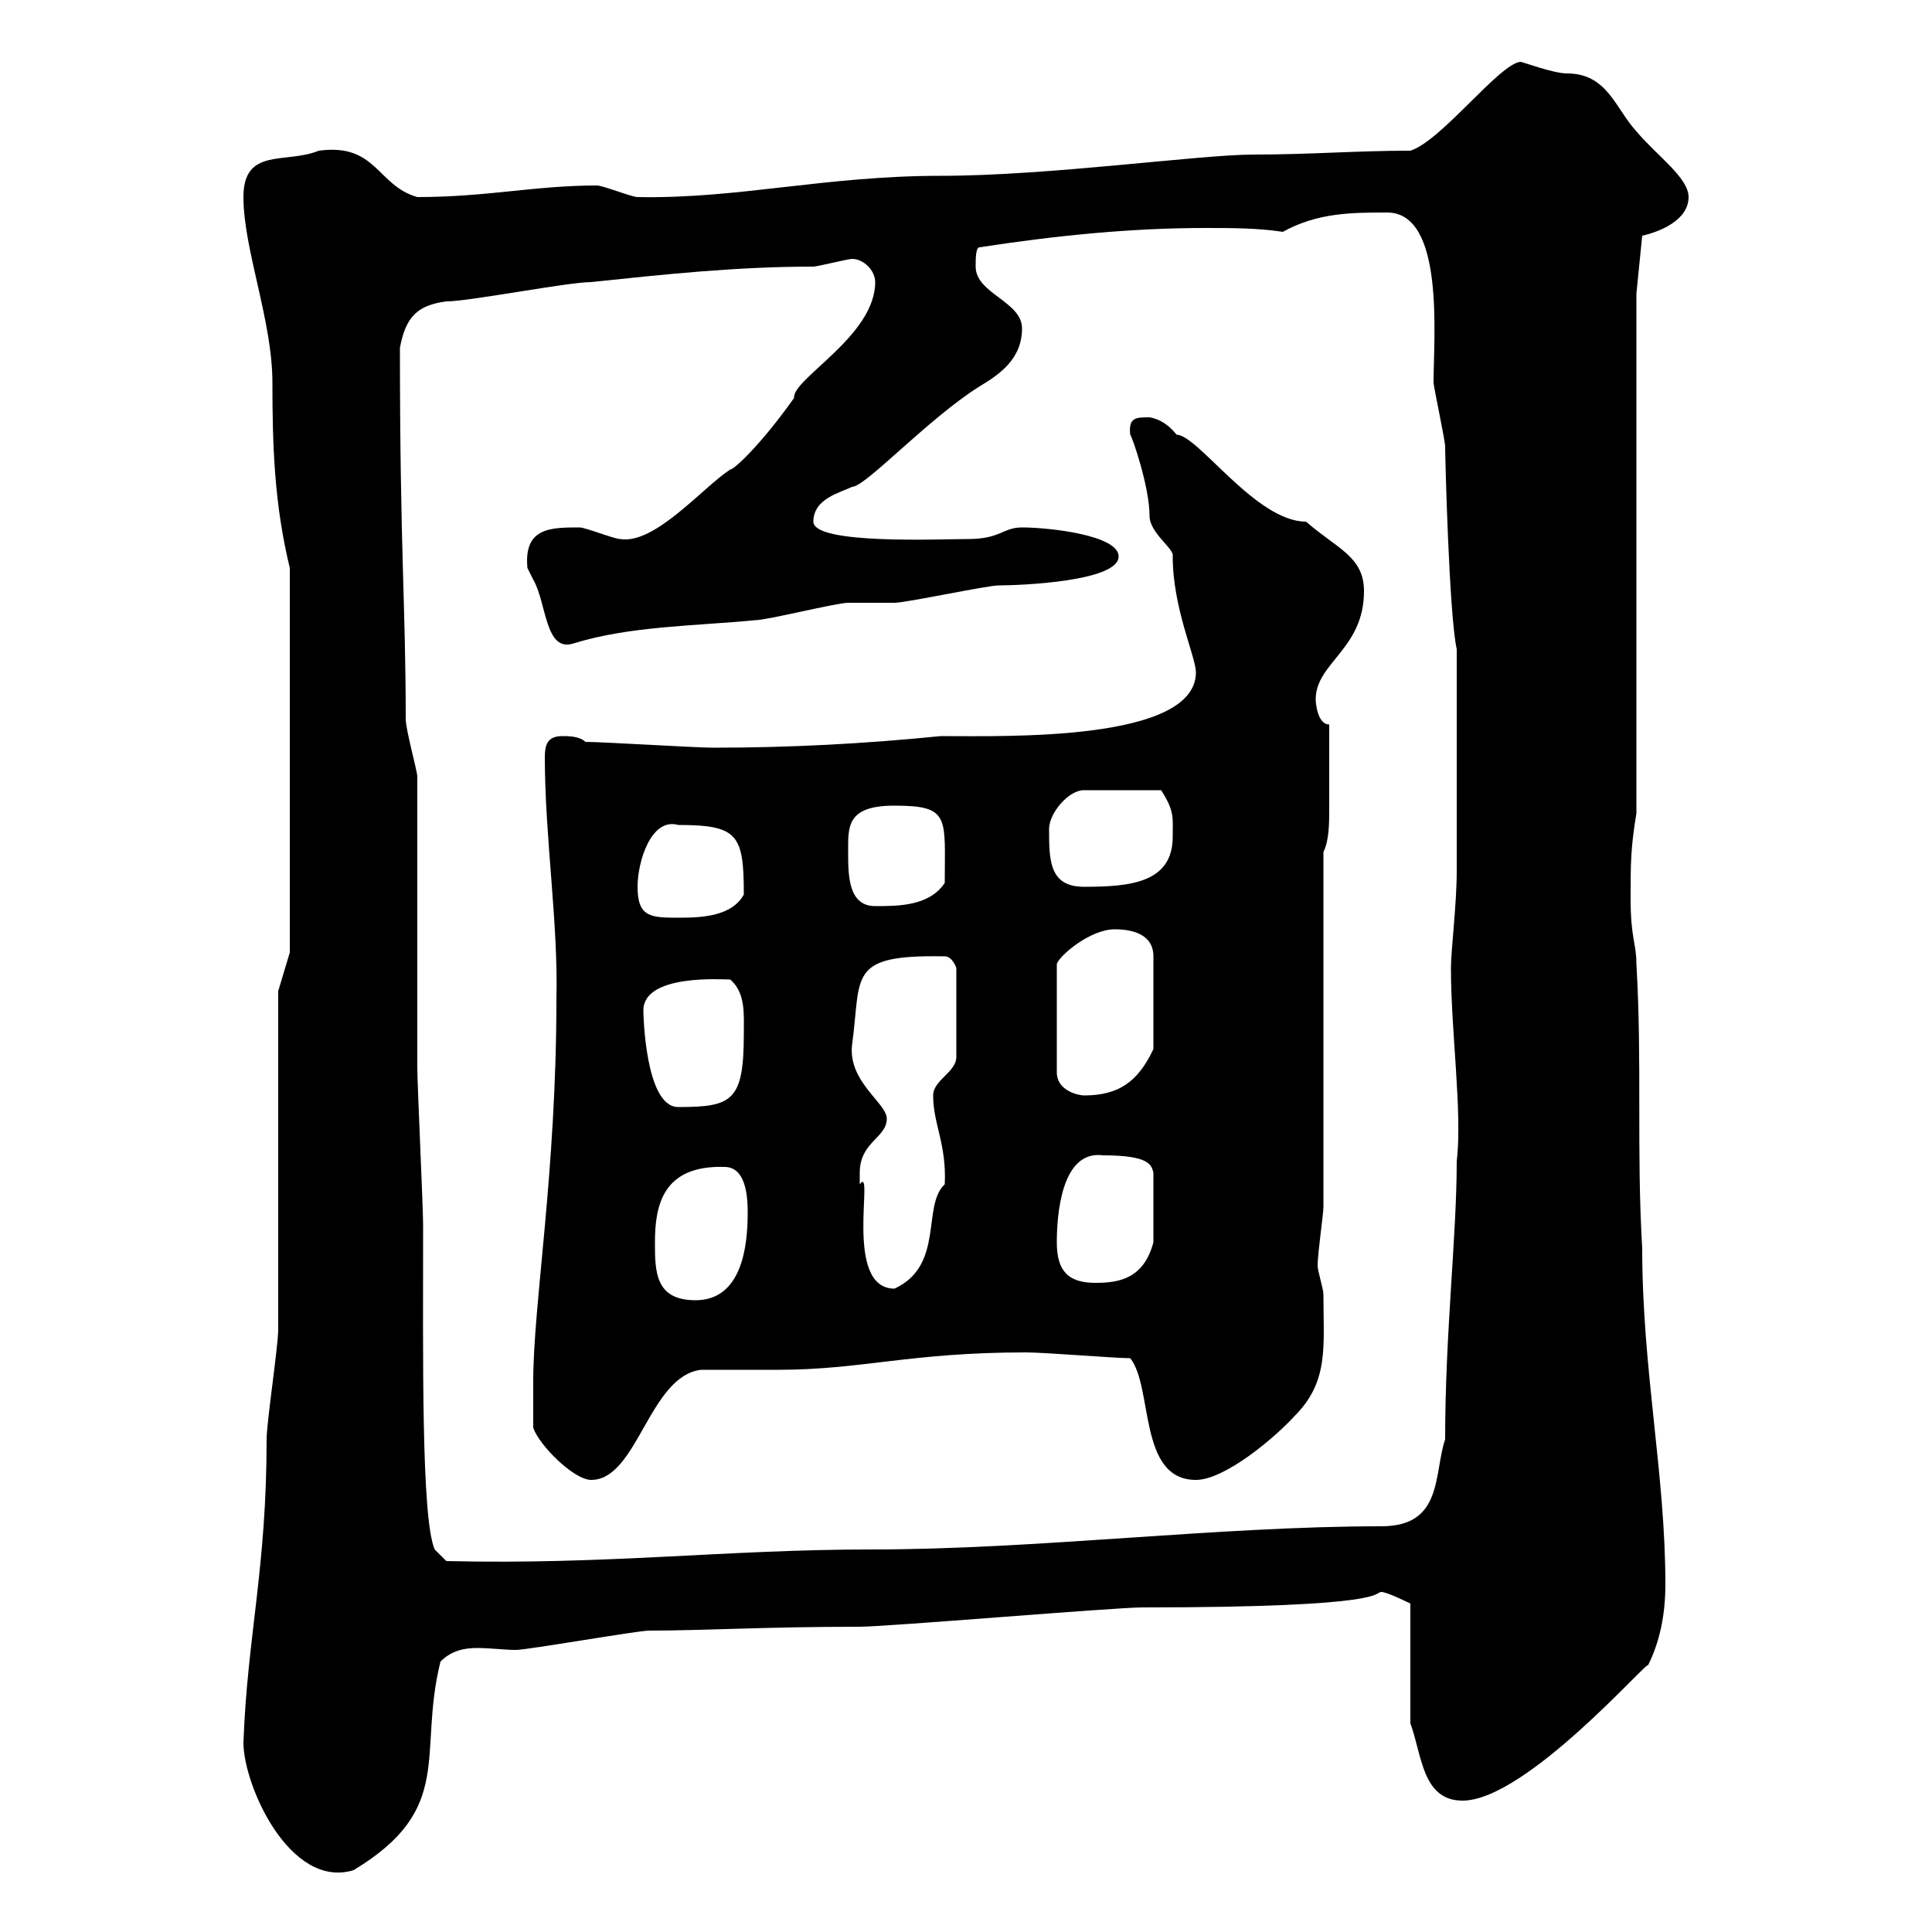 <svg xmlns="http://www.w3.org/2000/svg" xmlns:xlink="http://www.w3.org/1999/xlink" width="300" height="300"><path d="M37.80 270.60C37.80 277.20 45 293.40 54.90 290.40C70.80 280.80 64.80 272.40 68.40 258C70.20 256.20 72.30 255.90 74.10 255.90C76.20 255.90 78.30 256.20 80.10 256.20C81.90 256.20 99 253.20 100.80 253.20C109.20 253.20 118.80 252.60 133.50 252.60C137.70 252.60 173.10 249.60 177.30 249.60C216.30 249.60 213.30 247.20 214.50 247.20C215.40 247.20 219 249 219 249L219 267.60C220.80 272.40 220.80 279.60 227.10 279.60C237 279.60 256.20 257.40 255.90 258.60C257.70 255 258.60 250.80 258.60 246C258.60 228.90 255 212.70 255 193.80C254.10 178.80 255 165 254.10 149.70C254.10 146.40 253.20 145.80 253.20 139.50C253.20 134.10 253.20 131.70 254.10 126.30L254.10 45.60L255 36.60C257.70 36 262.20 34.20 262.20 30.60C262.20 27.60 257.40 24.30 254.10 20.40C250.80 16.80 249.60 11.40 243.30 11.40C241.20 11.40 236.40 9.60 236.10 9.60C232.80 9.90 223.80 21.90 219 23.40C210.60 23.40 203.40 24 194.70 24C186.30 24 162.90 27.30 146.10 27.30C128.10 27.30 114.60 30.90 99 30.60C98.10 30.60 93.60 28.80 92.70 28.80C83.10 28.80 75.60 30.60 64.80 30.60C58.50 28.80 58.50 22.20 49.50 23.40C44.40 25.50 37.80 22.80 37.80 30.60C37.80 38.70 42.30 49.80 42.30 59.40C42.30 69.30 42.60 78.30 45 88.20L45 147.90L43.20 153.90L43.20 206.40C43.20 209.10 41.40 220.80 41.40 223.50C41.40 243.60 38.40 254.10 37.80 270.60ZM64.80 120.60C64.80 119.70 63 113.40 63 111.60C63 93.90 62.10 85.50 62.10 54C63 49.20 64.80 47.40 69.30 46.80C72.90 46.80 88.20 43.80 91.80 43.80C103.20 42.60 114.30 41.40 126.30 41.40C126.90 41.40 131.70 40.20 132.30 40.20C134.10 40.20 135.90 42 135.90 43.80C135.90 52.20 123 58.80 123.30 61.80C118.20 69 114 72.90 113.40 72.90C109.20 75.60 101.70 84.60 96.30 83.70C95.40 83.70 90.90 81.90 90 81.90C85.50 81.90 81.30 81.90 81.90 88.20C81.90 88.20 82.80 90 82.80 90C84.90 93.60 84.60 101.40 89.10 99.90C97.80 97.20 108 97.20 117.30 96.30C119.10 96.30 129.90 93.60 131.70 93.60C132.30 93.60 137.70 93.60 138.90 93.60C140.70 93.60 153.30 90.90 155.10 90.90C158.40 90.90 173.70 90.30 173.70 86.40C173.70 83.10 162.90 81.90 158.70 81.90C155.70 81.90 155.40 83.70 150.30 83.70C146.10 83.70 126.30 84.60 126.30 81C126.30 77.40 130.50 76.50 132.30 75.60C134.40 75.60 144 65.10 152.10 60C155.10 58.20 158.70 55.80 158.70 51C158.70 46.80 151.50 45.60 151.50 41.40C151.50 40.20 151.50 38.40 152.10 38.40C163.80 36.60 175.50 35.40 187.20 35.40C191.10 35.40 195.30 35.40 199.20 36C204.60 33 210 33 215.40 33C224.40 33 222.60 52.50 222.60 59.40C222.60 60 224.40 68.40 224.40 69.30C224.40 70.80 225 95.40 226.20 100.80L226.20 105.30C226.20 109.80 226.20 130.50 226.20 135.30C226.20 140.40 225.30 147.60 225.30 150.30C225.30 160.20 227.10 172.80 226.20 180.30C226.20 192 224.40 207 224.40 223.50C222.60 228.90 224.10 237 214.50 237C189 237 161.10 240.60 135.30 240.60C112.80 240.60 94.20 243 69.30 242.40L67.50 240.60C65.40 235.80 65.70 210.60 65.70 190.20C65.70 187.50 64.80 168.30 64.80 165.90C64.80 158.70 64.80 126.90 64.80 120.60ZM82.80 221.70C83.70 224.40 89.10 229.80 91.80 229.80C99 229.80 100.80 213.60 108.90 212.70C109.80 212.70 119.70 212.70 120.90 212.70C133.80 212.70 141.30 210 159.30 210C162.30 210 173.10 210.90 175.50 210.90C179.10 215.40 176.70 229.80 185.70 229.80C190.20 229.80 198 223.20 201 219.90C206.40 214.50 205.50 209.10 205.50 201C205.50 200.10 204.60 197.40 204.60 196.50C204.60 194.70 205.50 188.40 205.50 187.50L205.50 132.30C206.40 130.50 206.40 127.80 206.40 125.40C206.40 121.50 206.40 117.30 206.40 112.50C204.60 112.50 204.30 109.20 204.30 108.60C204.30 102.90 211.80 100.80 211.80 91.80C211.80 86.40 207.60 85.20 202.80 81C195 81 186 67.50 182.70 67.50C180.60 64.80 178.20 64.80 178.50 64.80C176.40 64.80 175.20 64.80 175.50 67.50C175.80 67.80 178.50 75.60 178.50 80.10C178.50 82.80 182.40 85.20 182.10 86.40C182.10 94.50 185.70 102 185.70 104.40C185.70 115.20 156 114.30 146.10 114.30C134.10 115.50 122.70 116.10 110.70 116.10C108 116.10 93.60 115.20 90.90 115.20C90 114.30 88.20 114.30 87.30 114.30C84.90 114.30 84.60 115.80 84.60 117.60C84.60 129.90 86.70 143.40 86.40 155.10C86.40 182.10 82.80 202.50 82.80 214.50C82.80 215.40 82.80 220.80 82.80 221.70ZM101.70 192.90C101.70 187.20 102.90 180.90 112.50 181.20C116.10 181.20 116.10 186.60 116.10 188.40C116.10 193.50 115.20 201.90 108 201.90C101.70 201.90 101.70 197.40 101.70 192.90ZM133.50 182.10C133.50 177.30 137.70 176.70 137.70 173.70C137.70 171.30 131.70 168 132.30 162.30C133.80 151.50 131.40 148.20 146.70 148.50C147.90 148.50 148.50 150.30 148.50 150.30L148.50 164.10C148.50 166.50 144.90 167.70 144.90 170.10C144.90 174.60 147 177.60 146.70 183.90C143.10 187.20 146.70 196.50 138.90 200.10C130.80 200.10 135.90 180.60 133.50 183.90C133.50 183.90 133.50 182.10 133.50 182.10ZM164.10 192.90C164.10 189 164.70 178.50 171.30 179.40C178.50 179.40 178.80 180.90 179.10 182.10L179.10 192.90C177.60 198.60 173.70 199.20 170.10 199.20C165.90 199.20 164.10 197.40 164.10 192.90ZM99.90 156.90C99.90 151.20 112.20 152.10 113.40 152.10C115.80 154.20 115.50 157.50 115.50 160.50C115.50 171 113.70 171.90 105.30 171.90C100.20 171.90 99.90 157.50 99.90 156.90ZM173.10 144.30C175.50 144.30 179.10 144.90 179.10 148.50L179.10 162.90C176.70 168 173.70 170.10 168.30 170.10C167.70 170.10 164.10 169.50 164.10 166.50L164.10 149.70C164.40 148.50 169.20 144.30 173.10 144.30ZM99 137.70C99 133.80 101.10 126.90 105.30 128.10C114.60 128.10 115.50 129.60 115.50 138.90C113.70 142.20 109.20 142.50 105.60 142.50C101.10 142.50 99 142.50 99 137.70ZM131.70 132.30C131.70 128.40 131.40 125.10 138.90 125.10C147.60 125.10 146.70 126.90 146.70 137.10C144.30 140.70 139.50 140.70 135.90 140.70C131.70 140.70 131.70 135.90 131.70 132.30ZM162.90 128.70C162.90 126.30 165.90 122.70 168.30 122.70L180.30 122.70C182.40 126 182.10 126.90 182.10 129.90C182.10 137.10 175.50 137.70 168.30 137.70C162.90 137.70 162.90 133.50 162.90 128.70Z"/></svg>